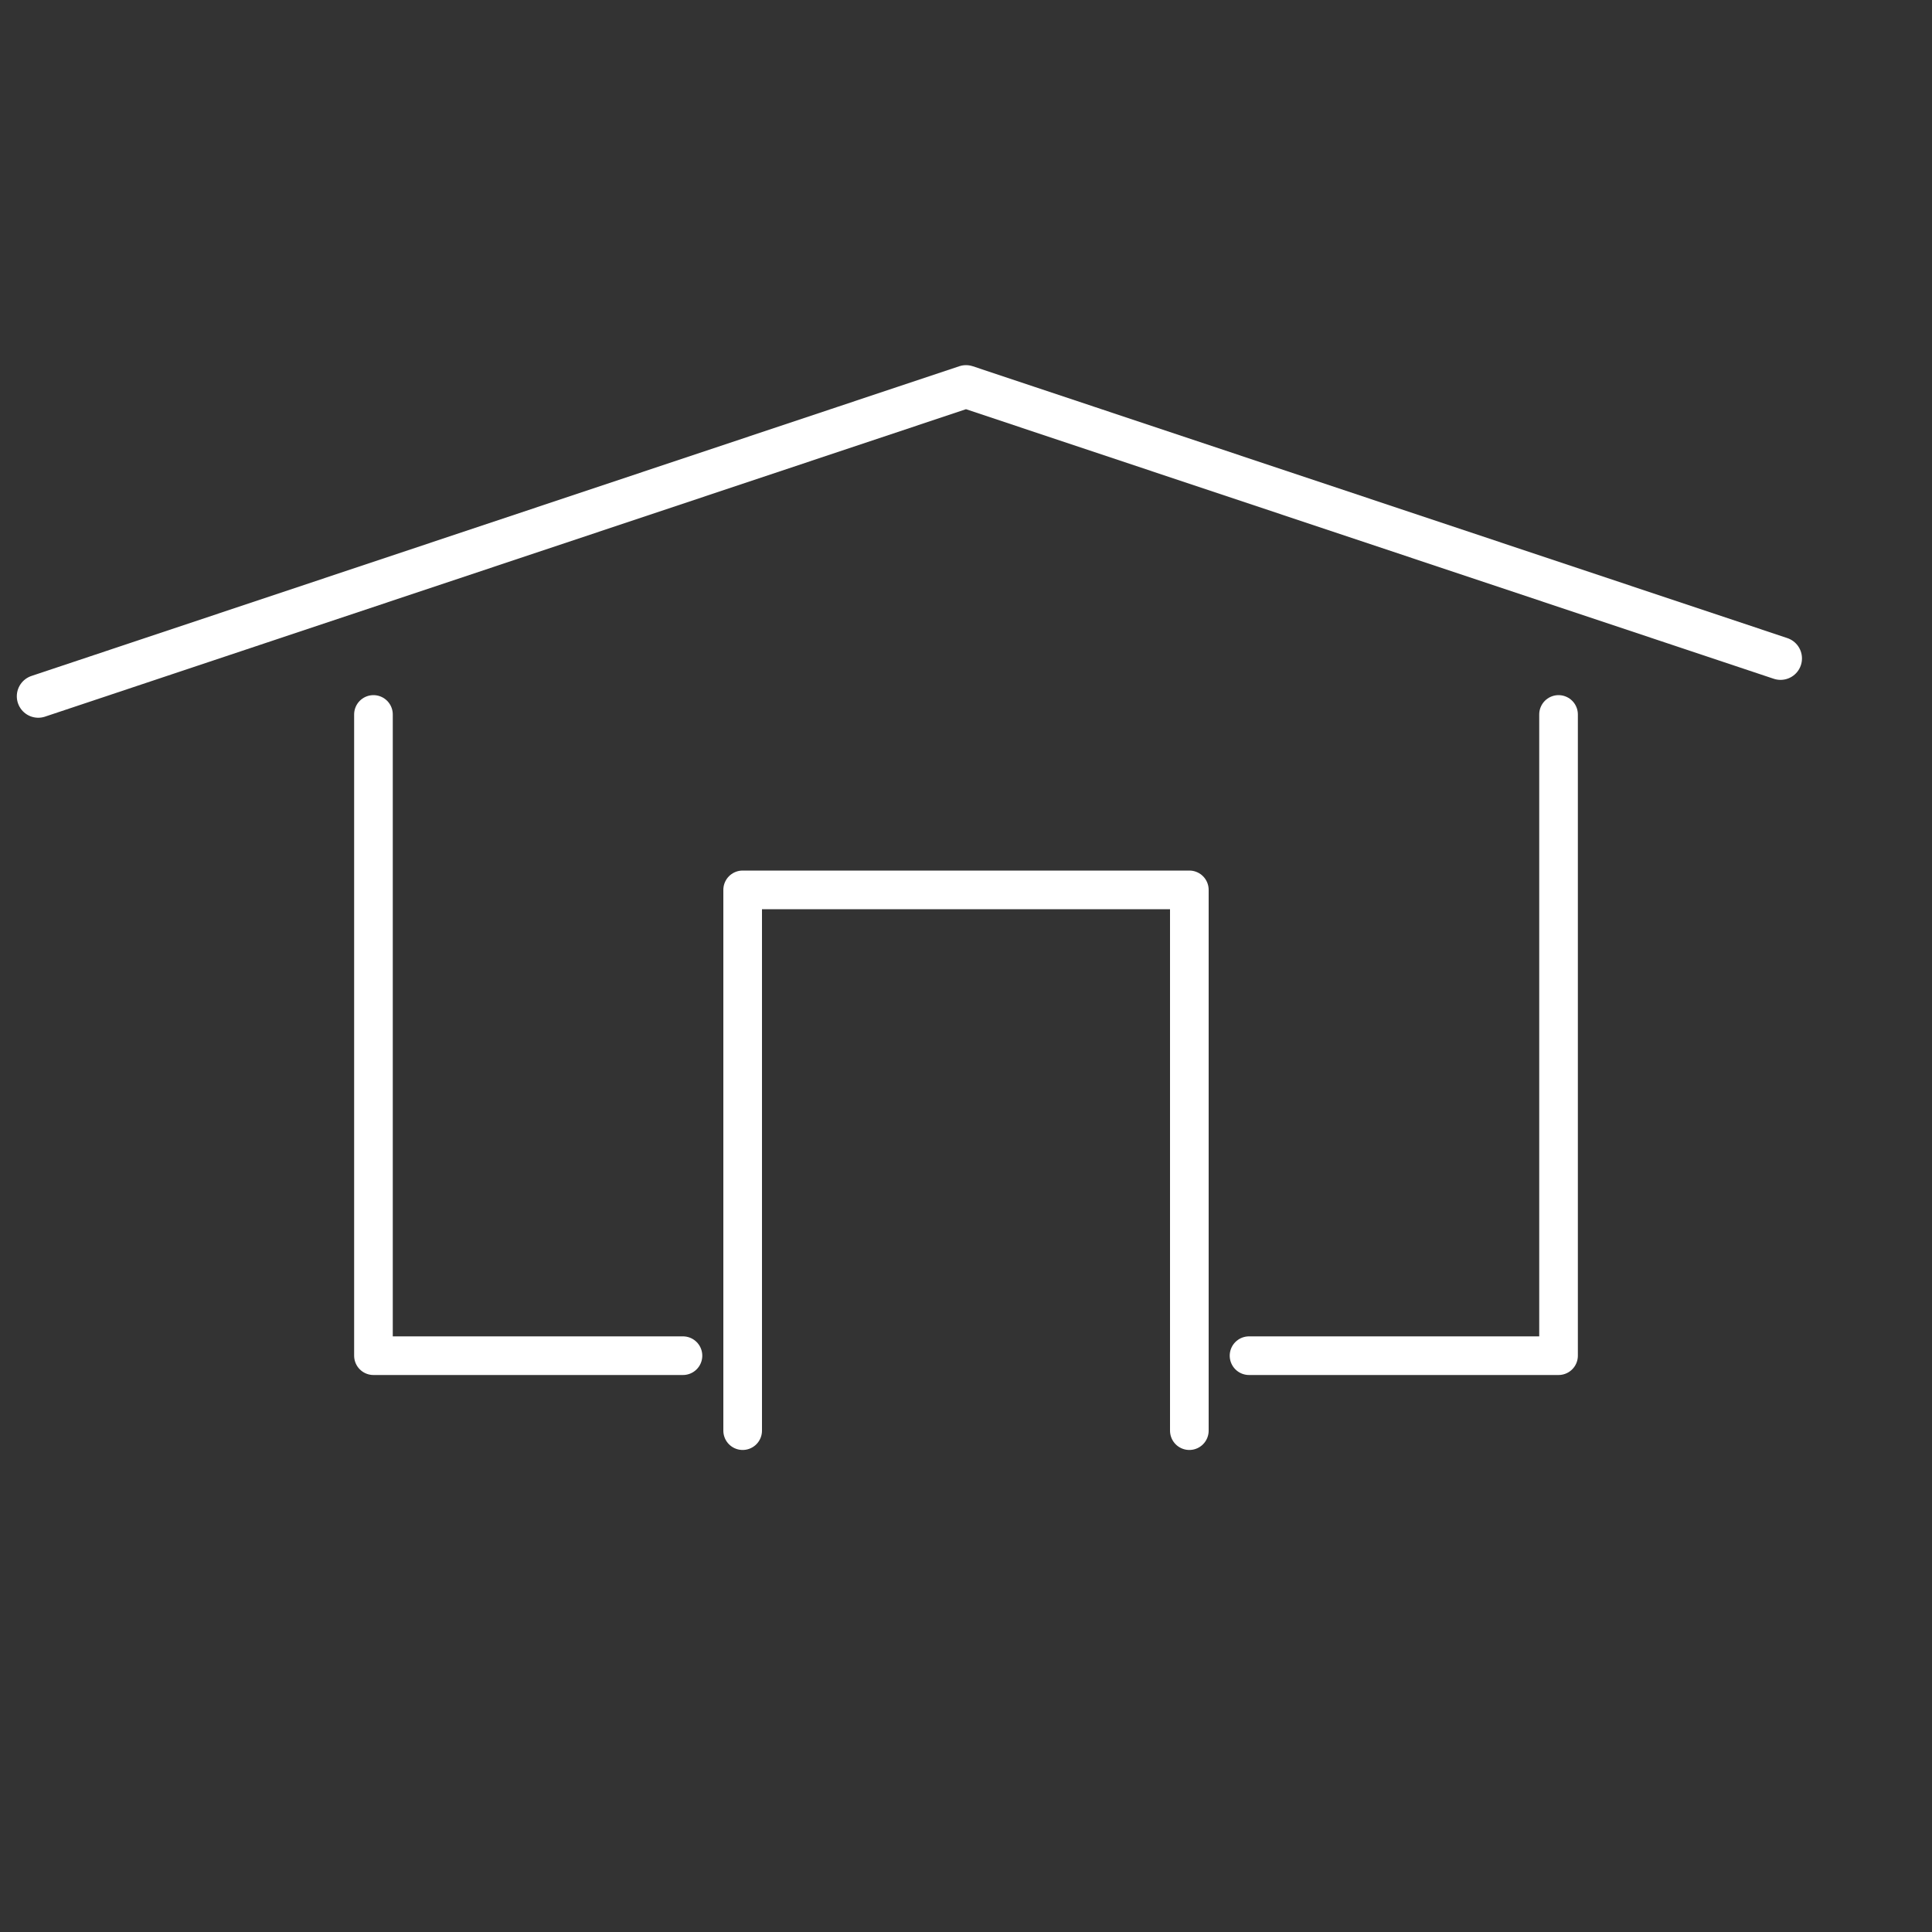 <svg id="Laag_1" data-name="Laag 1" xmlns="http://www.w3.org/2000/svg" viewBox="0 0 100 100"><rect x="0" y="0" width="100" height="100" fill="#333333" stroke="none"/><defs><style>.cls-1,.cls-2{fill:none;stroke:#fff;stroke-linecap:round;stroke-linejoin:round;}.cls-1{stroke-width:2.22px;}.cls-2{stroke-width:2px;}</style></defs><title>species-single7</title><polyline class="cls-1" points="1.98 36.04 50 20.01 92.16 34.08"/><polyline class="cls-2" points="64.65 70.17 80.67 70.17 80.67 36.98"/><polyline class="cls-2" points="19.33 36.98 19.33 70.17 35.35 70.17"/><polyline class="cls-2" points="61.56 74.05 61.56 46.06 38.44 46.06 38.44 74.05"/></svg>